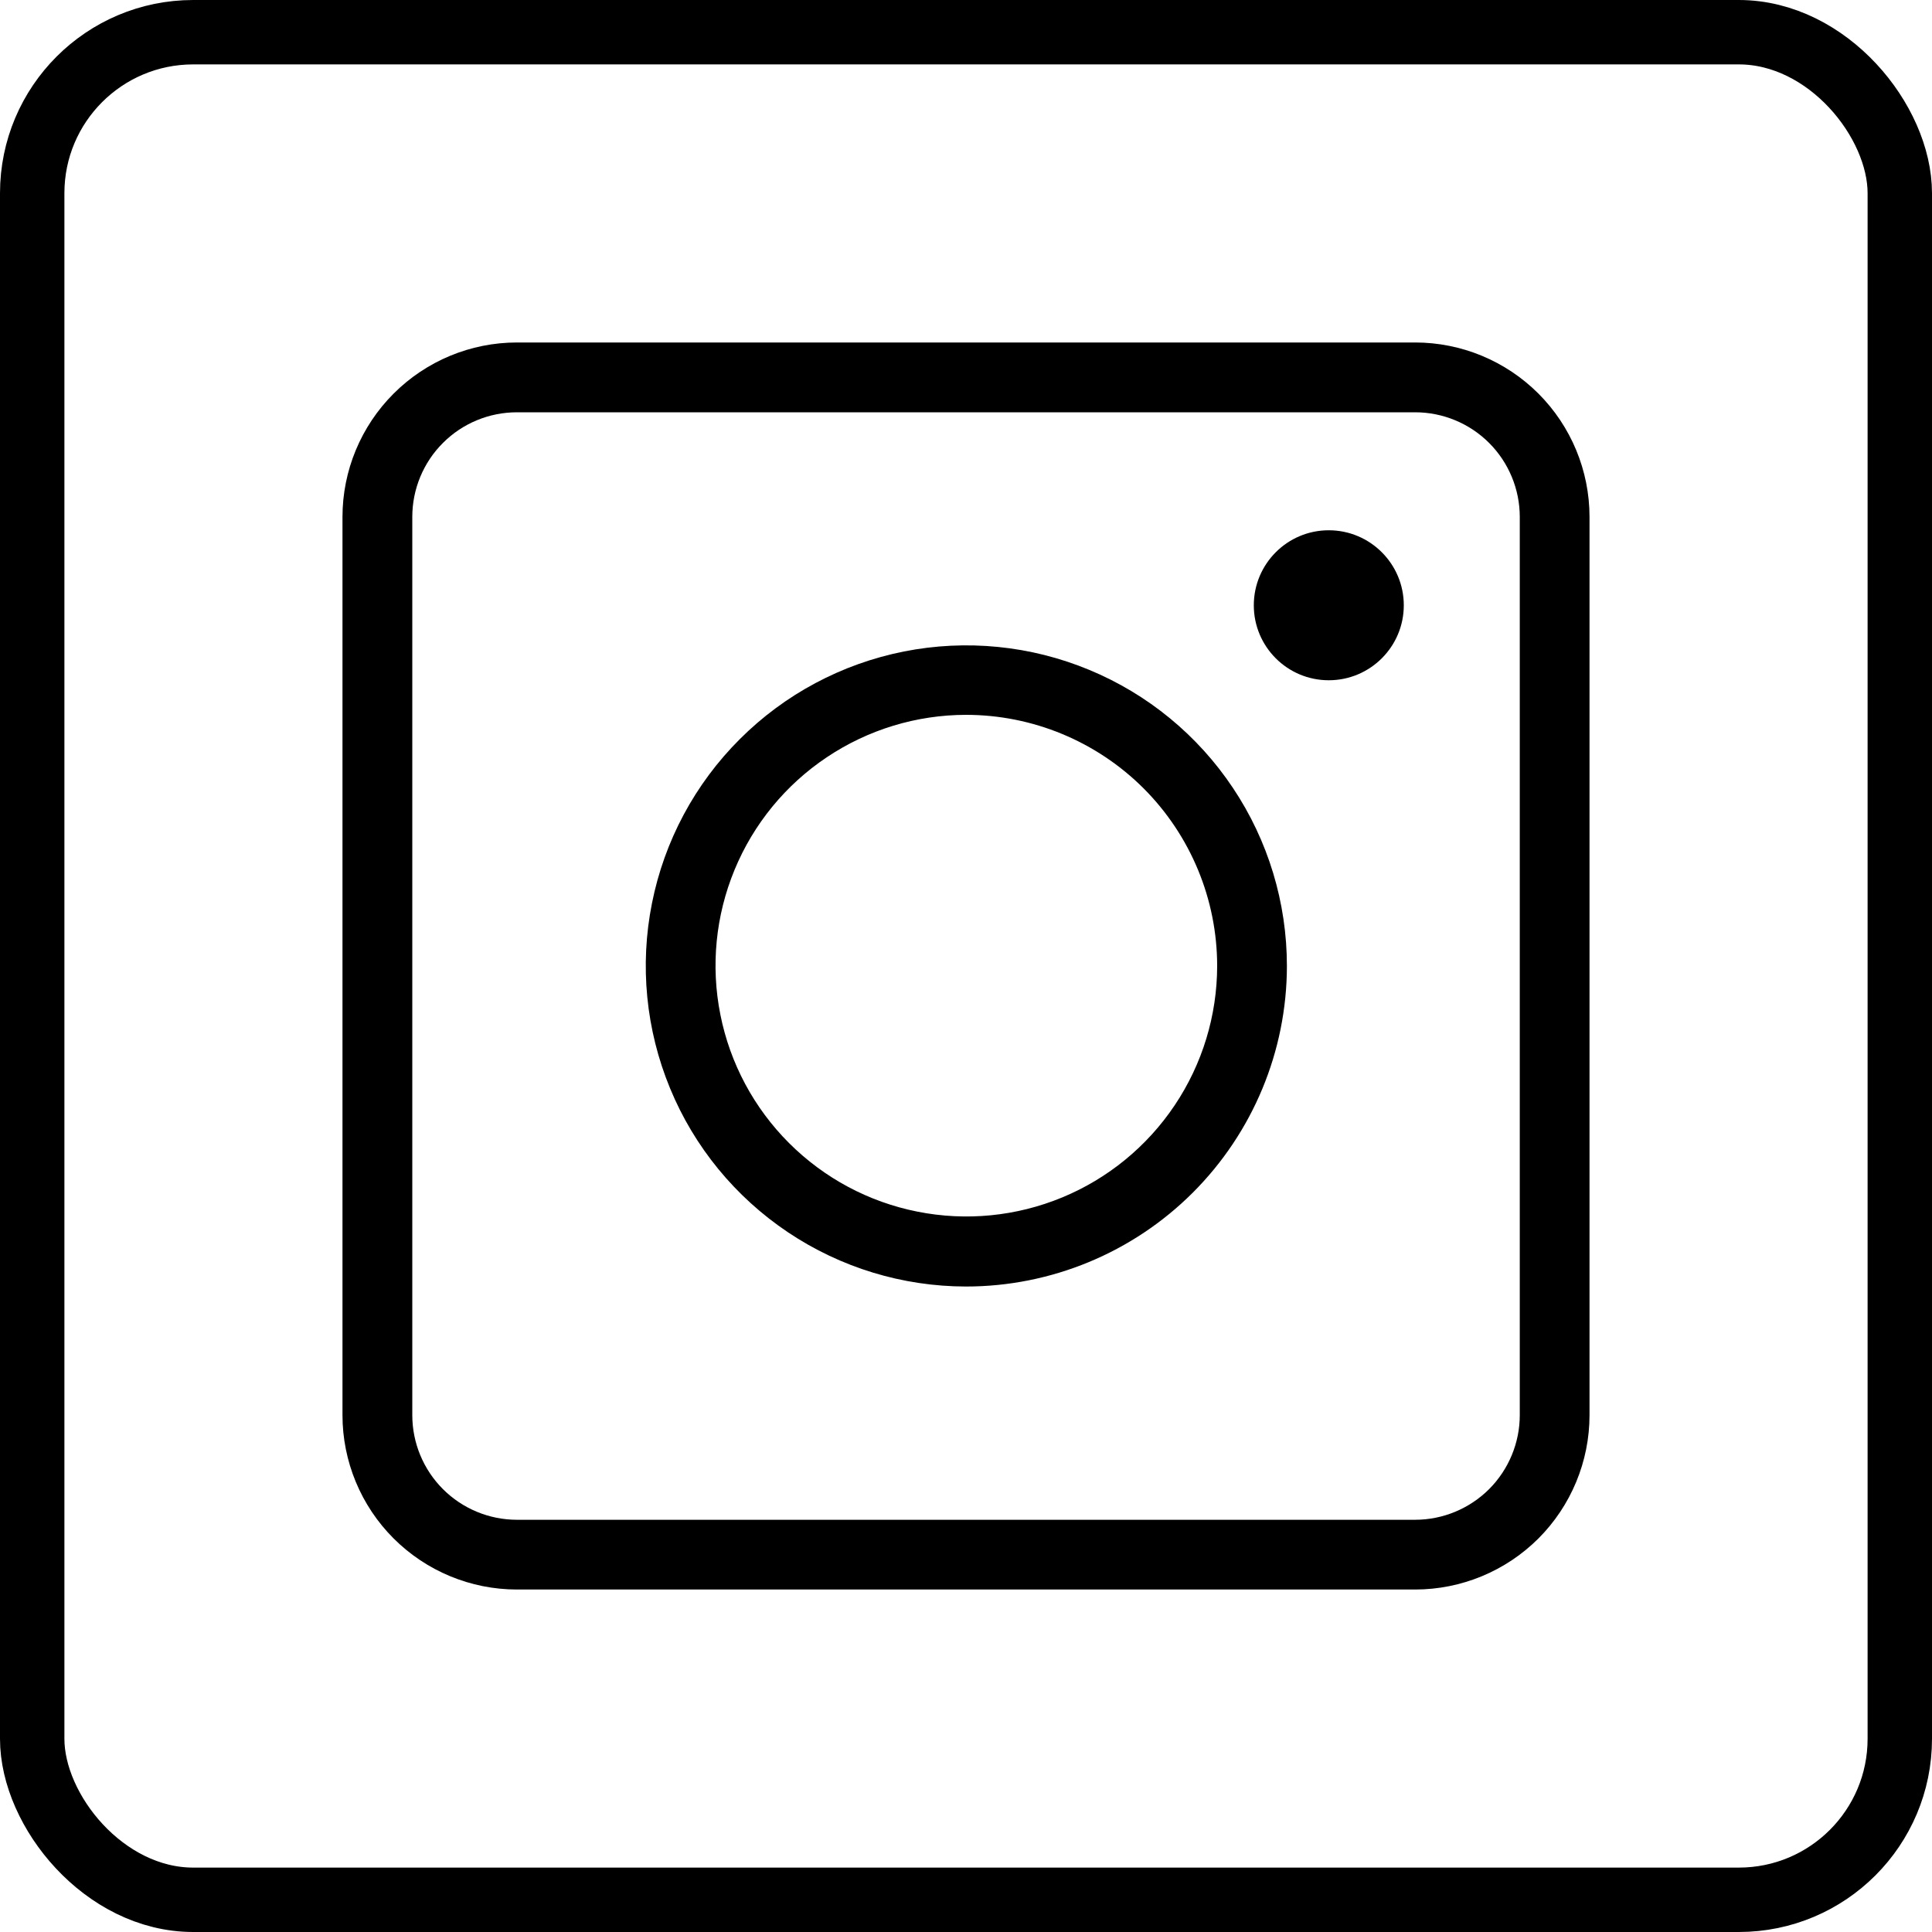 <svg width="30" height="30" viewBox="0 0 30 30" fill="none" xmlns="http://www.w3.org/2000/svg">
<rect x="0.5" y="0.5" width="29" height="29" rx="2.5" stroke="black"/>
<path d="M21.974 24.682H8.027C7.308 24.682 6.62 24.396 6.112 23.889C5.604 23.381 5.318 22.692 5.318 21.974V8.027C5.318 7.308 5.604 6.62 6.112 6.112C6.62 5.604 7.308 5.318 8.027 5.318H21.974C22.692 5.318 23.381 5.604 23.889 6.112C24.396 6.62 24.682 7.308 24.682 8.027V21.974C24.682 22.692 24.396 23.381 23.889 23.889C23.381 24.396 22.692 24.682 21.974 24.682ZM8.027 6.402C7.596 6.402 7.182 6.573 6.878 6.878C6.573 7.182 6.402 7.596 6.402 8.027V21.974C6.402 22.404 6.573 22.818 6.878 23.123C7.182 23.427 7.596 23.599 8.027 23.599H21.974C22.404 23.599 22.818 23.427 23.123 23.123C23.427 22.818 23.599 22.404 23.599 21.974V8.027C23.599 7.596 23.427 7.182 23.123 6.878C22.818 6.573 22.404 6.402 21.974 6.402H8.027Z" fill="black"/>
<path d="M15 19.977C14.015 19.976 13.054 19.683 12.236 19.135C11.418 18.587 10.78 17.81 10.405 16.9C10.029 15.99 9.931 14.989 10.124 14.024C10.316 13.059 10.791 12.172 11.488 11.477C12.184 10.781 13.071 10.308 14.037 10.116C15.002 9.925 16.003 10.024 16.912 10.401C17.822 10.778 18.599 11.416 19.145 12.235C19.692 13.053 19.983 14.016 19.983 15C19.982 16.32 19.456 17.586 18.521 18.52C17.587 19.453 16.32 19.977 15 19.977ZM15 11.1C14.23 11.101 13.478 11.33 12.838 11.759C12.198 12.187 11.7 12.795 11.406 13.507C11.112 14.218 11.035 15.001 11.186 15.756C11.336 16.511 11.707 17.204 12.251 17.748C12.796 18.293 13.489 18.664 14.244 18.814C14.999 18.965 15.782 18.888 16.493 18.594C17.205 18.3 17.813 17.801 18.241 17.162C18.67 16.522 18.899 15.77 18.9 15C18.9 13.966 18.489 12.974 17.758 12.242C17.026 11.511 16.034 11.1 15 11.1Z" fill="black"/>
<path d="M20.633 10.563C21.276 10.563 21.798 10.042 21.798 9.399C21.798 8.756 21.276 8.234 20.633 8.234C19.99 8.234 19.469 8.756 19.469 9.399C19.469 10.042 19.99 10.563 20.633 10.563Z" fill="black"/>
</svg>
